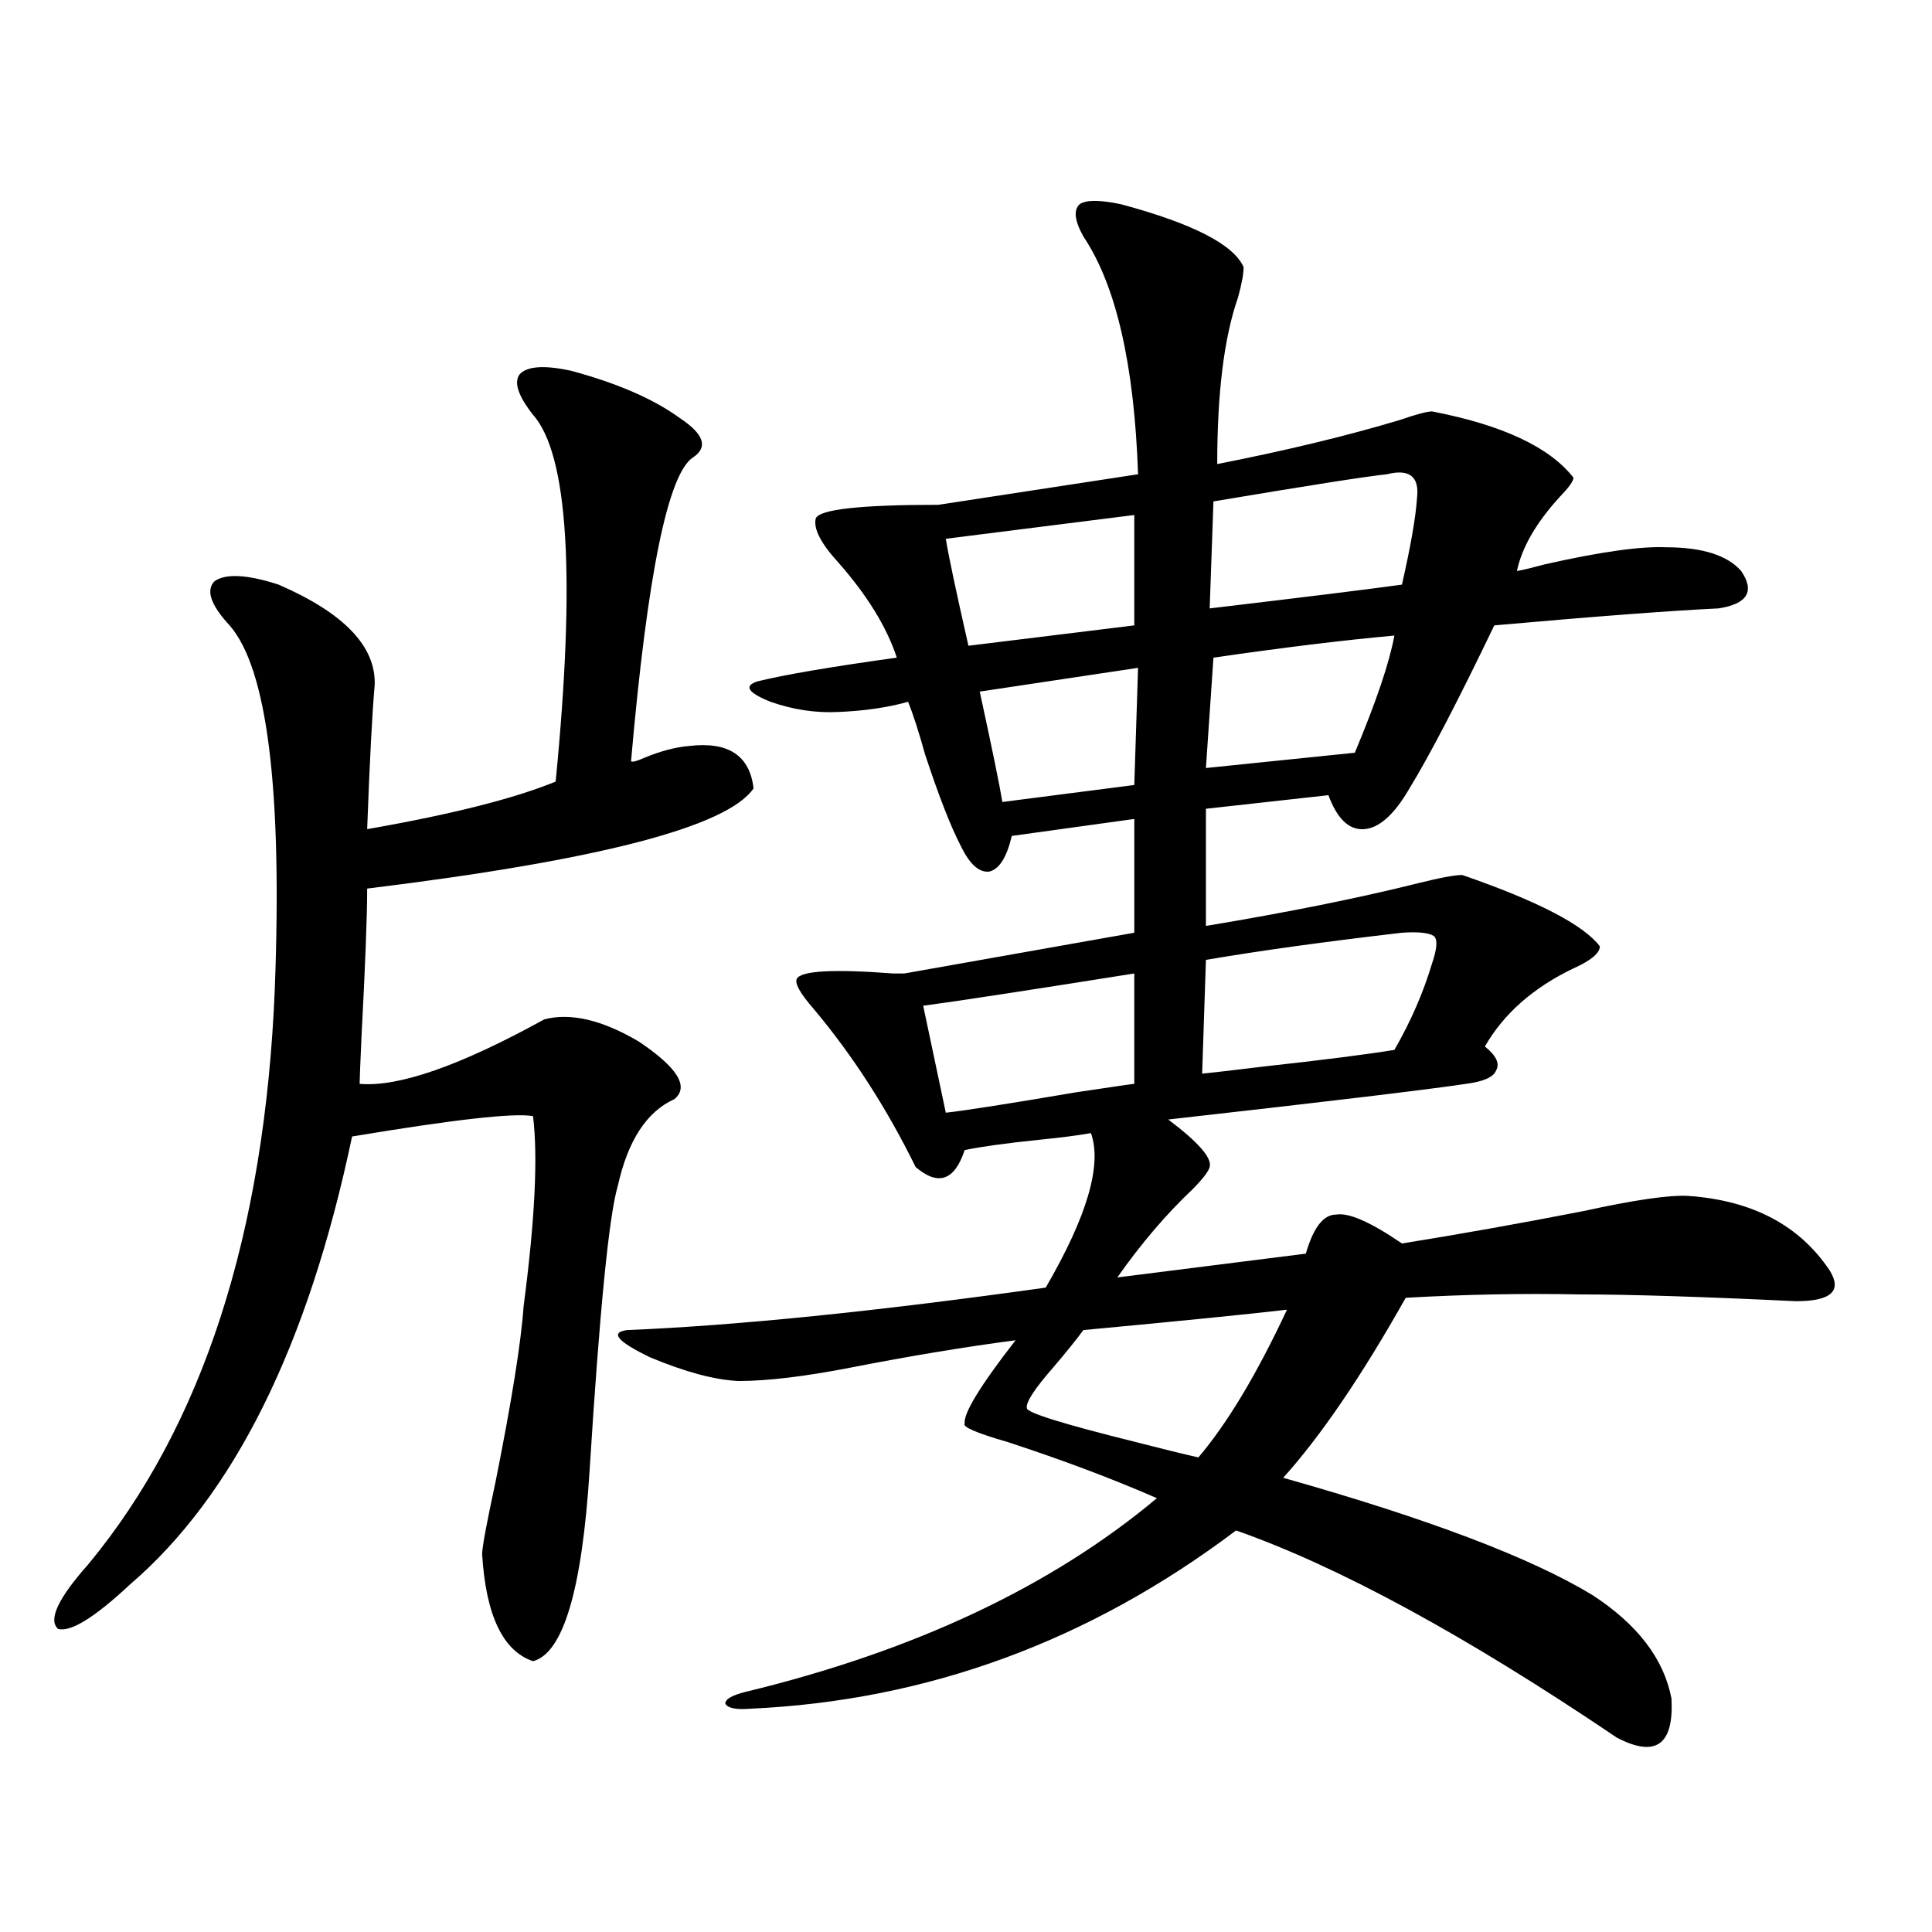 <?xml version="1.0" encoding="utf-8"?>
<!-- Generator: Adobe Illustrator 16.0.0, SVG Export Plug-In . SVG Version: 6.00 Build 0)  -->
<!DOCTYPE svg PUBLIC "-//W3C//DTD SVG 1.1//EN" "http://www.w3.org/Graphics/SVG/1.1/DTD/svg11.dtd">
<svg version="1.1" id="图层_1" xmlns="http://www.w3.org/2000/svg" xmlns:xlink="http://www.w3.org/1999/xlink" x="0px" y="0px"
	 width="1000px" height="1000px" viewBox="0 0 1000 1000" enable-background="new 0 0 1000 1000" xml:space="preserve">
<path d="M295.407,191.859c24.055,6.454,42.926,14.653,56.584,24.609c12.348,8.212,14.634,14.941,6.829,20.215
	c-13.018,8.212-23.749,60.645-32.194,157.324c0.641,0.591,2.927,0,6.829-1.758c8.445-3.516,16.25-5.562,23.414-6.152
	c20.152-2.335,31.219,4.985,33.17,21.973c-13.658,19.927-80.333,37.216-199.995,51.855c0,14.063-0.976,39.551-2.927,76.465
	c-0.655,14.653-0.976,22.852-0.976,24.609c20.152,1.758,52.026-9.366,95.607-33.398c13.658-3.516,29.908,0.302,48.779,11.426
	c20.152,13.485,26.341,23.442,18.536,29.883c-14.313,6.454-24.069,21.396-29.268,44.824c-4.558,15.243-9.436,64.462-14.634,147.656
	c-3.902,61.523-13.658,94.331-29.268,98.438c-15.609-5.273-24.39-23.73-26.341-55.371c0-3.516,2.271-15.82,6.829-36.914
	c8.445-42.188,13.323-72.647,14.634-91.406c5.854-44.522,7.47-77.344,4.878-98.438c-9.756-1.758-40.975,1.758-93.656,10.547
	C159.466,696.653,121.098,773.997,67.12,820.277c-18.216,16.987-30.578,24.609-37.072,22.852c-5.213-4.696,0-15.82,15.609-33.398
	c59.176-71.479,91.37-170.796,96.583-297.949c3.902-103.12-3.902-165.812-23.414-188.086c-9.756-10.547-12.362-18.155-7.805-22.852
	c5.854-4.093,16.905-3.516,33.17,1.758c33.811,14.653,50.396,31.942,49.755,51.855c-1.311,14.653-2.606,39.551-3.902,74.707
	c43.566-7.608,76.096-15.82,97.559-24.609c10.396-106.046,6.494-169.327-11.707-189.844c-7.805-9.956-10.091-16.987-6.829-21.094
	C272.969,189.524,281.749,188.935,295.407,191.859z M580.278,105.727c37.072,9.97,58.2,20.806,63.413,32.52
	c0,3.516-0.976,8.789-2.927,15.82c-7.164,20.517-10.731,49.219-10.731,86.133c35.762-7.031,67.315-14.64,94.632-22.852
	c8.445-2.925,13.979-4.395,16.585-4.395c36.417,7.031,60.807,18.457,73.169,34.277c0,1.758-2.286,4.985-6.829,9.668
	c-12.362,13.485-19.847,26.367-22.438,38.672c3.247-0.577,8.125-1.758,14.634-3.516c28.612-6.44,49.42-9.366,62.438-8.789
	c18.856,0,31.859,4.106,39.023,12.305c7.149,10.547,3.247,17.001-11.707,19.336c-24.725,1.181-63.413,4.106-116.095,8.789
	c-18.871,39.263-33.505,67.388-43.901,84.375c-7.805,13.485-15.609,20.517-23.414,21.094c-7.805,0.591-13.993-5.273-18.536-17.578
	l-63.413,7.031v60.645c42.271-7.031,78.688-14.351,109.266-21.973c11.707-2.925,19.512-4.395,23.414-4.395
	c39.023,13.485,62.758,25.79,71.218,36.914c0,3.516-4.558,7.333-13.658,11.426c-20.822,9.97-36.097,23.442-45.853,40.43
	c5.854,4.696,7.805,8.789,5.854,12.305c-1.311,3.516-6.509,5.864-15.609,7.031c-19.512,2.938-70.897,9.091-154.143,18.457
	c15.609,11.728,22.759,19.927,21.463,24.609c-0.655,2.349-3.582,6.152-8.78,11.426c-13.658,12.896-26.676,28.125-39.023,45.703
	l97.559-12.305c3.902-13.472,9.101-20.215,15.609-20.215c6.494-1.167,17.881,3.817,34.146,14.941
	c29.268-4.683,60.486-10.245,93.656-16.699c26.661-5.851,44.877-8.487,54.633-7.91c33.17,2.349,57.56,15.243,73.169,38.672
	c6.494,10.547,0.641,15.82-17.561,15.82c-48.779-2.335-86.187-3.516-112.192-3.516c-29.268-0.577-59.19,0-89.754,1.758
	c-22.773,40.43-43.901,71.493-63.413,93.164c74.785,21.094,128.122,41.309,159.996,60.645
	c23.414,15.229,37.072,33.097,40.975,53.613c1.296,24.019-8.14,30.762-28.292,20.215c-78.047-52.734-143.746-88.468-197.068-107.227
	c-76.096,57.417-159.996,88.179-251.701,92.285c-7.164,0.577-11.387-0.302-12.683-2.637c0-2.349,3.567-4.395,10.731-6.152
	c87.147-21.094,158.045-54.492,212.678-100.195c-22.773-9.956-48.459-19.624-77.071-29.004c-16.265-4.683-23.749-7.91-22.438-9.668
	c-0.655-5.273,8.125-19.624,26.341-43.066c-26.676,3.516-54.968,8.212-84.876,14.063c-24.069,4.696-43.581,7.031-58.535,7.031
	c-12.362-0.577-27.651-4.683-45.853-12.305c-16.92-8.198-20.822-12.882-11.707-14.063c56.584-2.335,128.777-9.668,216.58-21.973
	c21.463-36.914,29.268-63.569,23.414-79.98c-6.509,1.181-15.609,2.349-27.316,3.516c-16.92,1.758-29.603,3.516-38.048,5.273
	c-5.213,15.82-13.658,18.759-25.365,8.789c-14.969-30.46-32.529-57.706-52.682-81.738c-7.164-8.198-10.091-13.472-8.78-15.82
	c2.592-4.093,19.177-4.972,49.755-2.637c2.592,0,4.543,0,5.854,0l119.021-21.094v-58.887l-63.413,8.789
	c-2.606,11.138-6.509,17.29-11.707,18.457c-5.213,0.591-10.091-3.804-14.634-13.184c-5.213-9.956-11.387-25.776-18.536-47.461
	c-3.262-11.714-6.188-20.792-8.78-27.246c-10.411,2.938-22.438,4.696-36.097,5.273c-11.707,0.591-23.414-1.167-35.121-5.273
	c-11.707-4.683-13.993-8.198-6.829-10.547c14.299-3.516,38.368-7.608,72.193-12.305c-5.213-15.82-15.289-32.218-30.243-49.219
	c-9.115-9.956-13.018-17.578-11.707-22.852c1.951-4.683,23.079-7.031,63.413-7.031l103.412-15.82
	c-1.951-56.827-11.387-97.847-28.292-123.047c-4.558-8.198-5.213-13.761-1.951-16.699
	C562.063,103.392,569.212,103.392,580.278,105.727z M587.107,503.871c-55.288,8.789-91.705,14.364-109.266,16.699l11.707,55.371
	c10.396-1.167,32.835-4.683,67.315-10.547c19.512-2.925,29.588-4.395,30.243-4.395V503.871z M587.107,266.566l-97.559,12.305
	c1.296,8.212,5.198,26.669,11.707,55.371l85.852-10.547V266.566z M589.059,345.668l-81.949,12.305
	c6.494,29.883,10.396,48.931,11.707,57.129l68.291-8.789L589.059,345.668z M666.13,677.895
	c-20.167,2.349-55.288,5.864-105.363,10.547c-3.902,5.273-9.115,11.728-15.609,19.336c-9.756,11.138-14.313,18.169-13.658,21.094
	c0,2.349,18.856,8.212,56.584,17.578c13.658,3.516,24.39,6.152,32.194,7.91C635.231,736.781,650.521,711.293,666.13,677.895z
	 M741.25,498.598c2.592-7.608,2.927-12.305,0.976-14.063c-2.606-1.758-8.14-2.335-16.585-1.758
	c-40.334,4.696-74.145,9.38-101.461,14.063l-1.951,58.887c5.854-0.577,15.93-1.758,30.243-3.516
	c31.859-3.516,54.953-6.44,69.267-8.789C730.184,528.782,736.692,513.841,741.25,498.598z M721.738,328.969
	c-26.021,2.349-57.239,6.152-93.656,11.426l-3.902,57.129l77.071-7.91C712.303,363.246,719.132,343.031,721.738,328.969z
	 M717.836,245.473c-11.066,1.181-40.975,5.864-89.754,14.063l-1.951,55.371c49.42-5.851,82.59-9.956,99.51-12.305
	c4.543-19.913,7.149-34.854,7.805-44.824C734.741,246.653,729.543,242.548,717.836,245.473z"/>
</svg>
